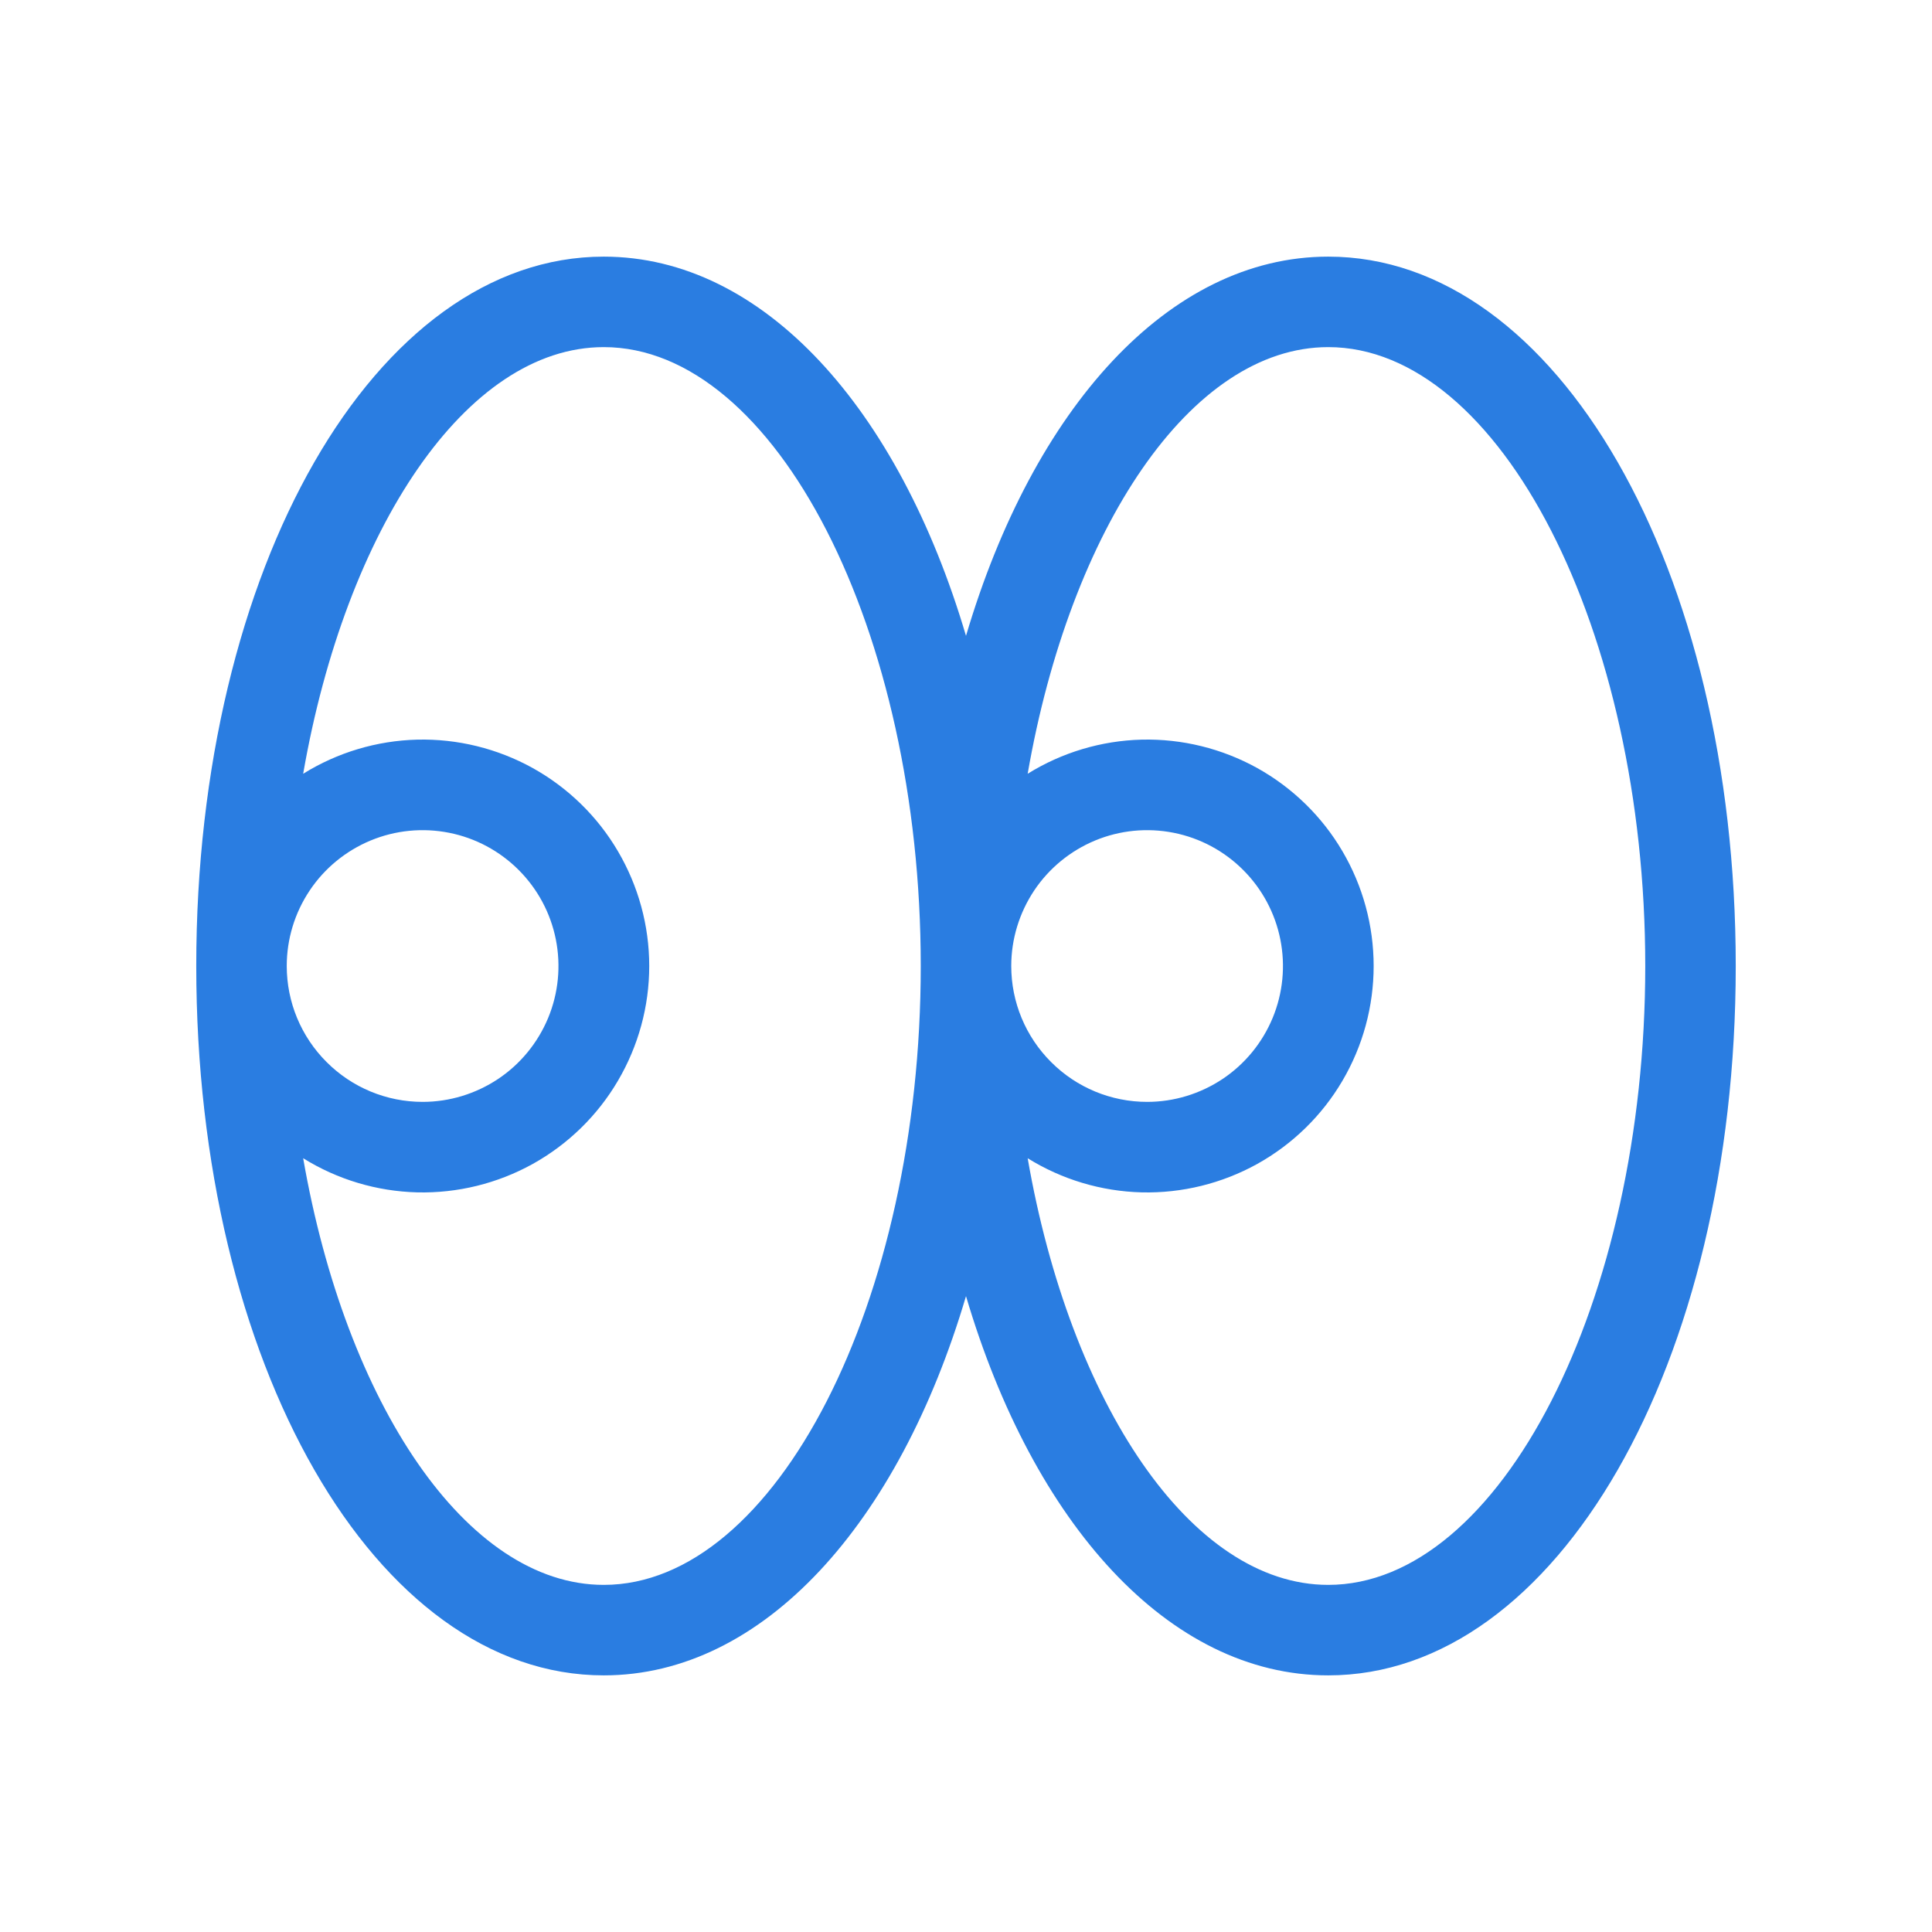 <?xml version="1.0" encoding="UTF-8"?> <svg xmlns="http://www.w3.org/2000/svg" width="24" height="24" viewBox="0 0 24 24" fill="none"><path d="M16.5 3.188C14.517 3.188 12.834 5.077 12 7.899C11.166 5.077 9.483 3.188 7.5 3.188C4.661 3.188 2.438 7.058 2.438 12C2.438 16.942 4.661 20.812 7.5 20.812C9.483 20.812 11.166 18.923 12 16.101C12.834 18.923 14.517 20.812 16.5 20.812C19.339 20.812 21.562 16.942 21.562 12C21.562 7.058 19.339 3.188 16.5 3.188ZM7.5 19.688C5.79 19.688 4.295 17.428 3.766 14.388C4.192 14.653 4.681 14.799 5.182 14.812C5.684 14.824 6.179 14.702 6.618 14.459C7.056 14.215 7.422 13.859 7.676 13.426C7.93 12.994 8.065 12.502 8.065 12C8.065 11.498 7.93 11.006 7.676 10.574C7.422 10.141 7.056 9.785 6.618 9.541C6.179 9.298 5.684 9.176 5.182 9.188C4.681 9.201 4.192 9.347 3.766 9.612C4.295 6.572 5.79 4.312 7.5 4.312C9.635 4.312 11.438 7.833 11.438 12C11.438 16.167 9.635 19.688 7.5 19.688ZM3.562 12C3.562 11.666 3.661 11.34 3.847 11.062C4.032 10.785 4.296 10.569 4.604 10.441C4.913 10.313 5.252 10.28 5.579 10.345C5.907 10.41 6.207 10.571 6.443 10.807C6.679 11.043 6.84 11.343 6.905 11.671C6.97 11.998 6.937 12.337 6.809 12.646C6.681 12.954 6.465 13.218 6.188 13.403C5.91 13.588 5.584 13.688 5.25 13.688C4.802 13.688 4.373 13.51 4.057 13.193C3.74 12.877 3.562 12.448 3.562 12ZM16.5 19.688C14.79 19.688 13.295 17.428 12.766 14.388C13.192 14.653 13.681 14.799 14.182 14.812C14.684 14.824 15.179 14.702 15.618 14.459C16.056 14.215 16.422 13.859 16.676 13.426C16.93 12.994 17.064 12.502 17.064 12C17.064 11.498 16.93 11.006 16.676 10.574C16.422 10.141 16.056 9.785 15.618 9.541C15.179 9.298 14.684 9.176 14.182 9.188C13.681 9.201 13.192 9.347 12.766 9.612C13.295 6.572 14.79 4.312 16.5 4.312C18.635 4.312 20.438 7.833 20.438 12C20.438 16.167 18.635 19.688 16.5 19.688ZM12.562 12C12.562 11.666 12.662 11.34 12.847 11.062C13.032 10.785 13.296 10.569 13.604 10.441C13.913 10.313 14.252 10.28 14.579 10.345C14.907 10.41 15.207 10.571 15.443 10.807C15.679 11.043 15.84 11.343 15.905 11.671C15.97 11.998 15.937 12.337 15.809 12.646C15.681 12.954 15.465 13.218 15.188 13.403C14.91 13.588 14.584 13.688 14.25 13.688C13.802 13.688 13.373 13.51 13.057 13.193C12.74 12.877 12.562 12.448 12.562 12Z" fill="#2A7DE1"></path></svg> 